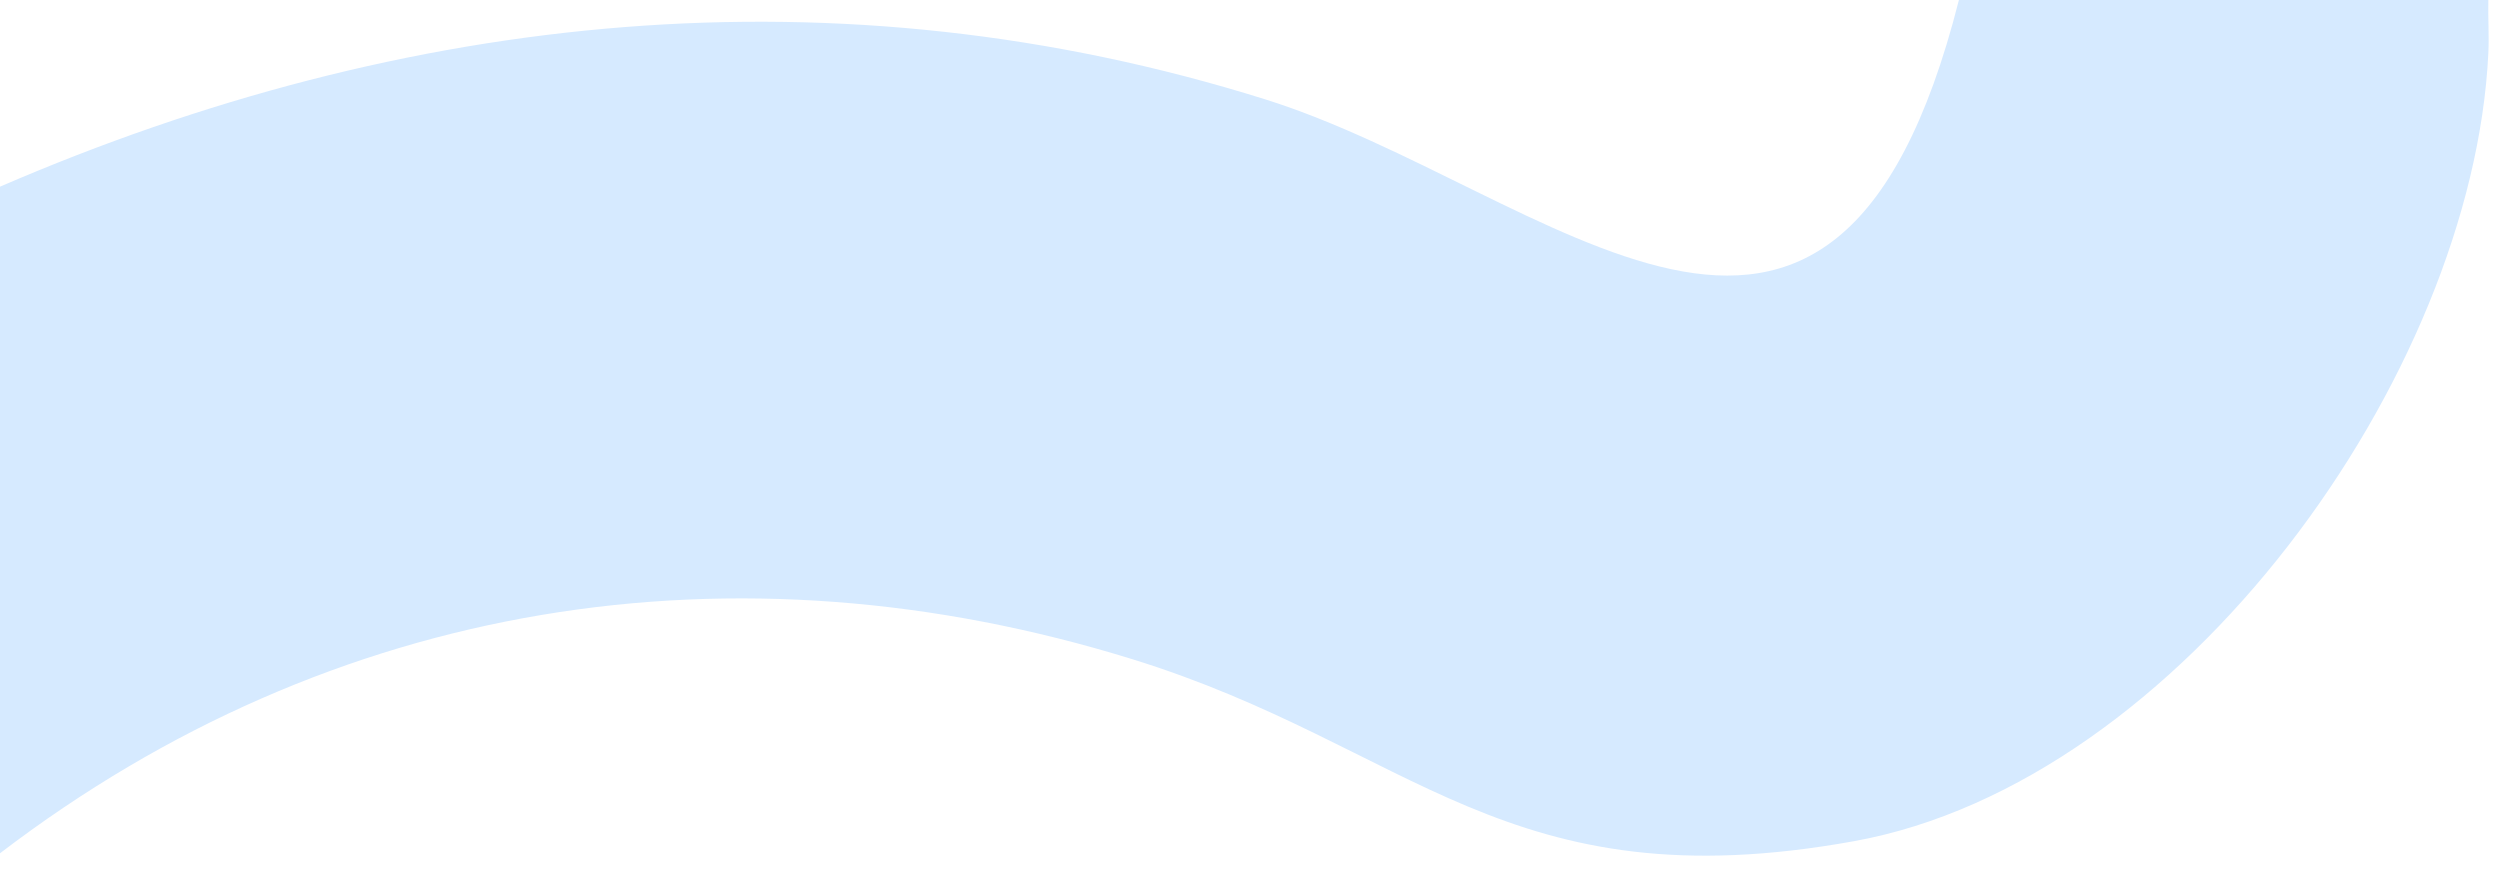 <?xml version="1.0" encoding="utf-8"?>
<svg xmlns="http://www.w3.org/2000/svg" fill="none" height="100%" overflow="visible" preserveAspectRatio="none" style="display: block;" viewBox="0 0 48 17" width="100%">
<path d="M37.611 0H47.776C47.768 0.338 47.793 0.687 47.776 1.024C47.478 7.215 41.875 15.012 35.601 16.15C28.909 17.364 27.126 14.326 21.742 12.657C14.119 10.295 6.387 11.506 0 16.383V3.584C7.793 0.217 16.093 -0.661 24.284 1.905C29.738 3.614 35.197 9.534 37.611 0Z" fill="#D6EAFF" id="Vector"/>
</svg>